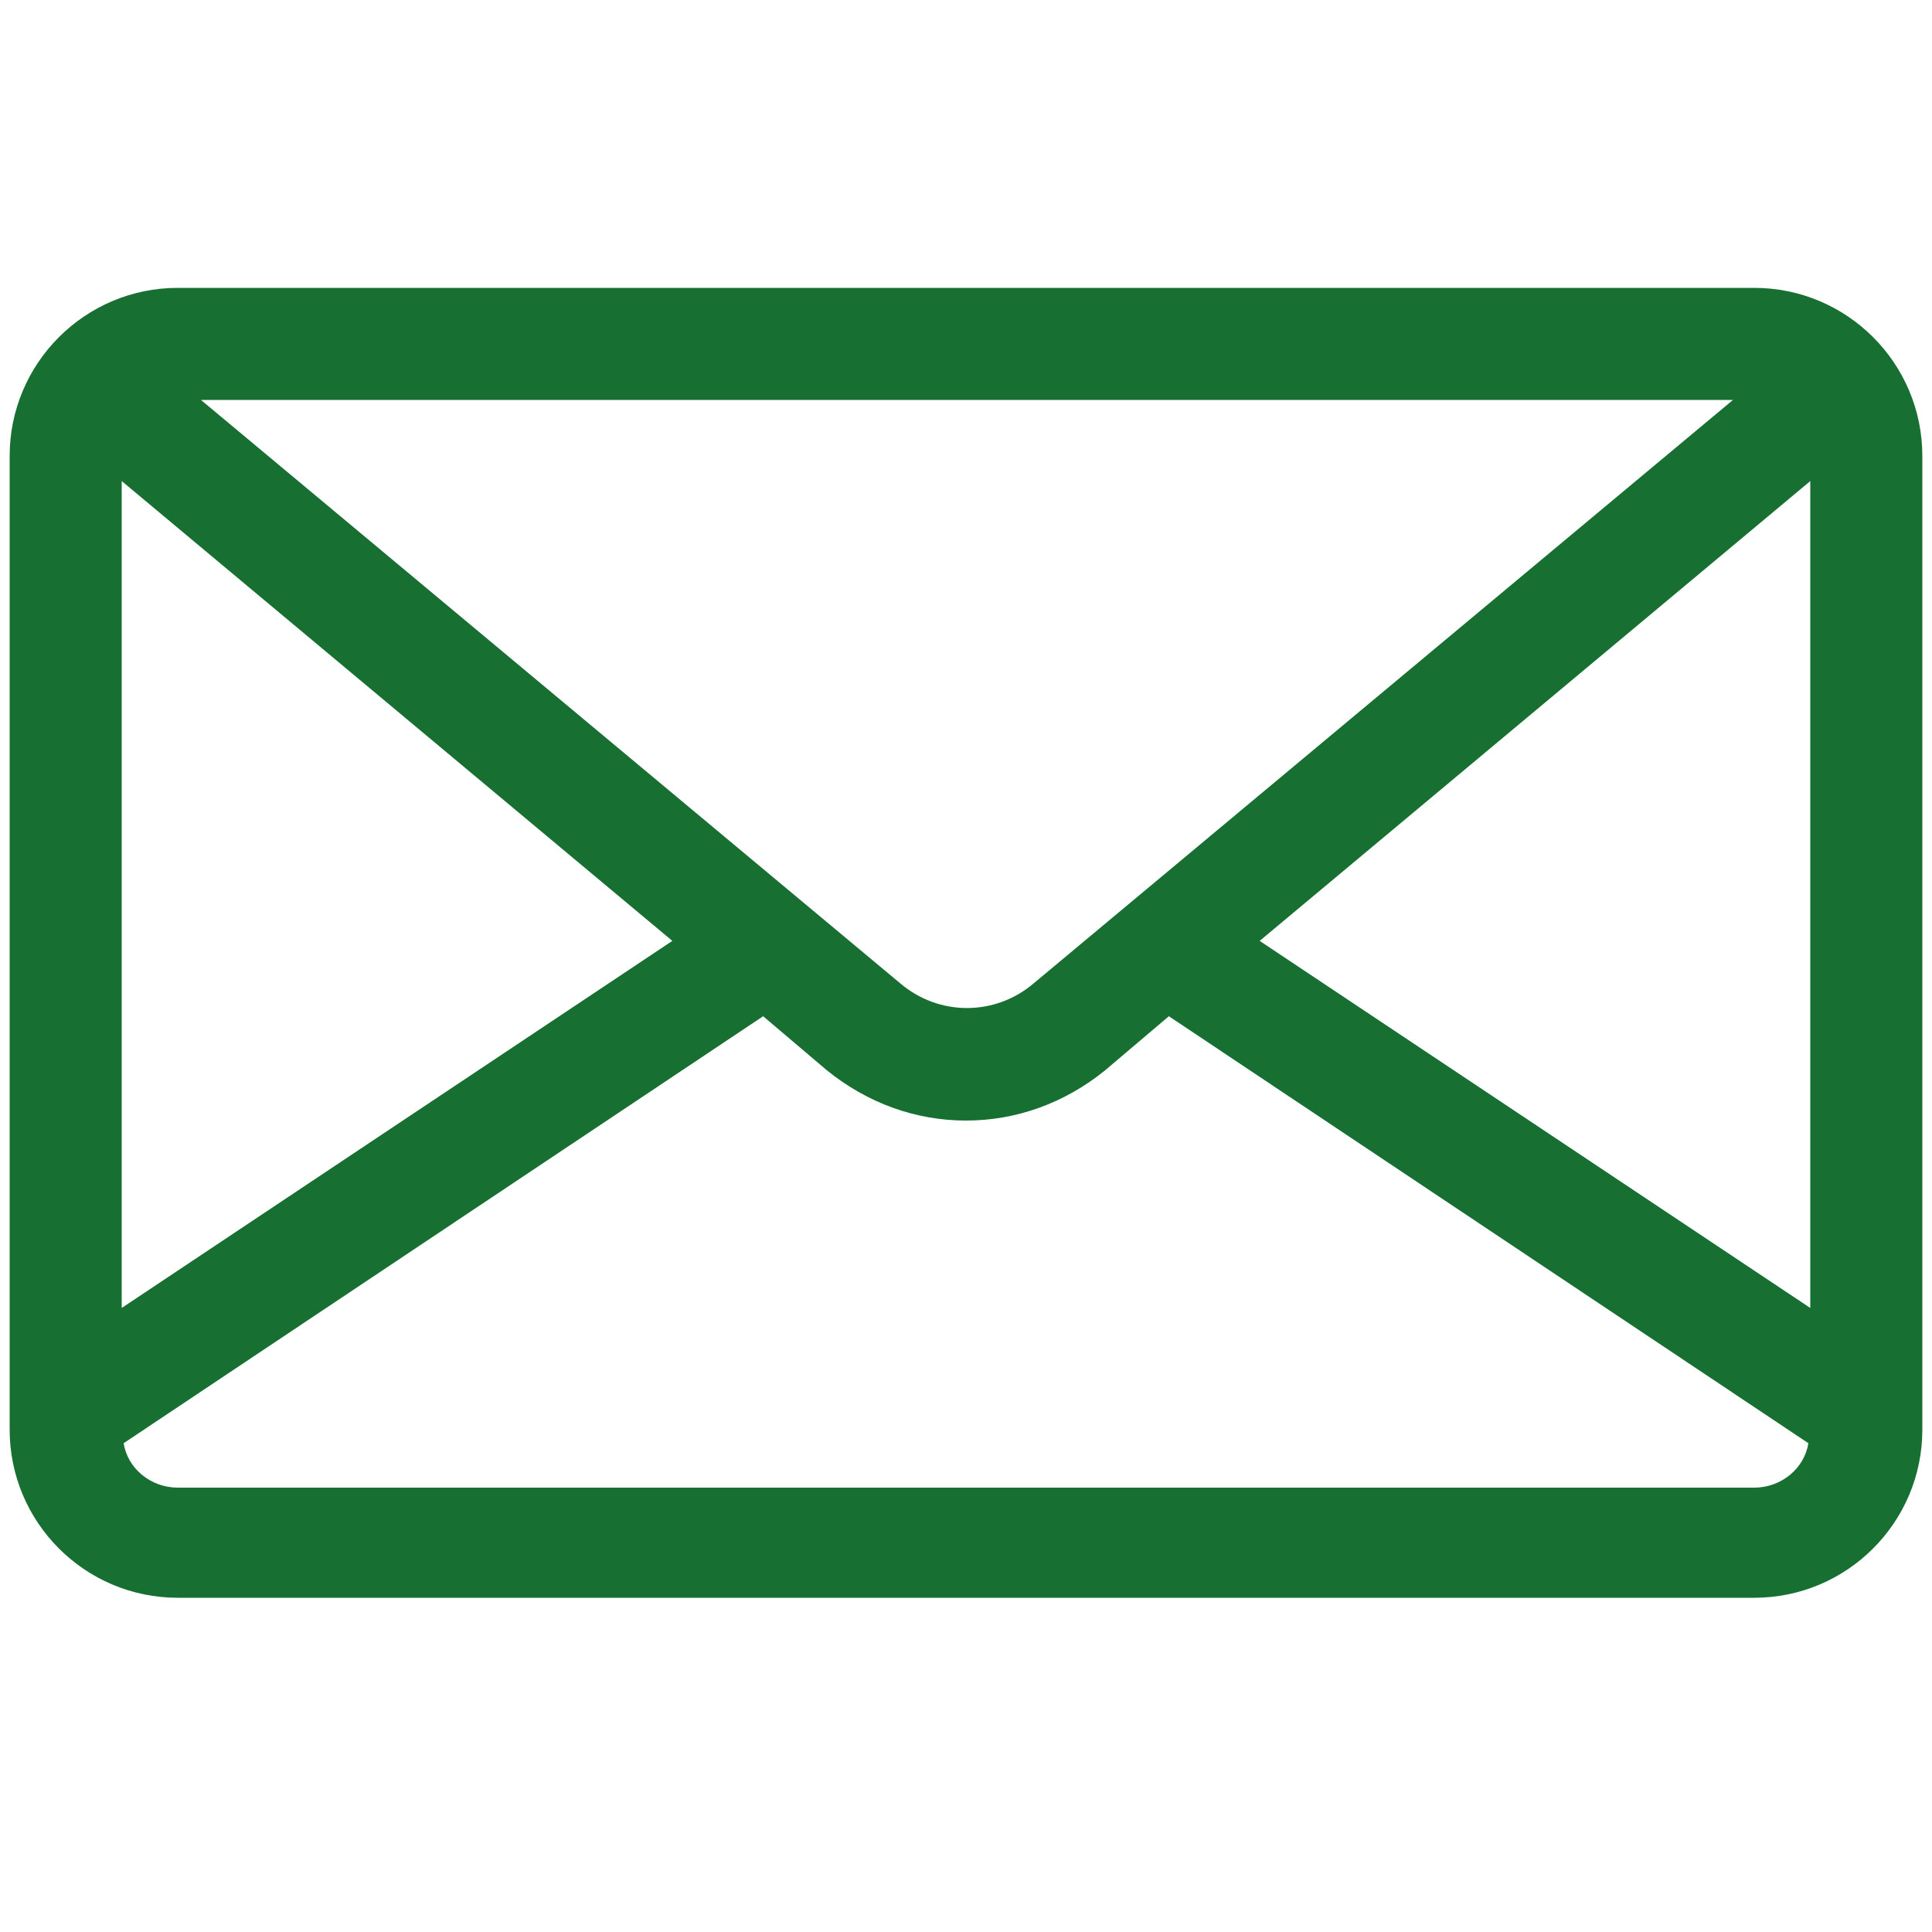 <?xml version="1.0" encoding="utf-8"?>
<!-- Generator: Adobe Illustrator 25.0.0, SVG Export Plug-In . SVG Version: 6.00 Build 0)  -->
<svg version="1.1" id="Capa_1" xmlns="http://www.w3.org/2000/svg" xmlns:xlink="http://www.w3.org/1999/xlink" x="0px" y="0px"
	 viewBox="0 0 100 100" style="enable-background:new 0 0 100 100;" xml:space="preserve">
<style type="text/css">
	.st0{fill:#176F32;}
</style>
<g>
	<g>
		<path class="st0" d="M90.8,14.9H9.2c-4.8,0-8.7,3.9-8.7,8.7V74c0,4.8,3.9,8.7,8.7,8.7h81.6c4.8,0,8.7-3.9,8.7-8.7V23.6
			C99.5,18.8,95.6,14.9,90.8,14.9z M89.7,20.7l-1.2,1l-35,29.2c-2,1.7-4.9,1.7-6.9,0l-35-29.2l-1.2-1H89.7z M6.3,24.9l28.5,23.8
			l-28.5,19C6.3,67.7,6.3,24.9,6.3,24.9z M90.8,77H9.2c-1.4,0-2.6-1-2.8-2.3l33.1-22.1l3.3,2.8c2.1,1.7,4.6,2.6,7.2,2.6
			s5.1-0.9,7.2-2.6l3.3-2.8l33.1,22.1C93.4,76,92.2,77,90.8,77z M93.7,67.7l-28.5-19l28.5-23.8V67.7z"/>
	</g>
</g>
</svg>
